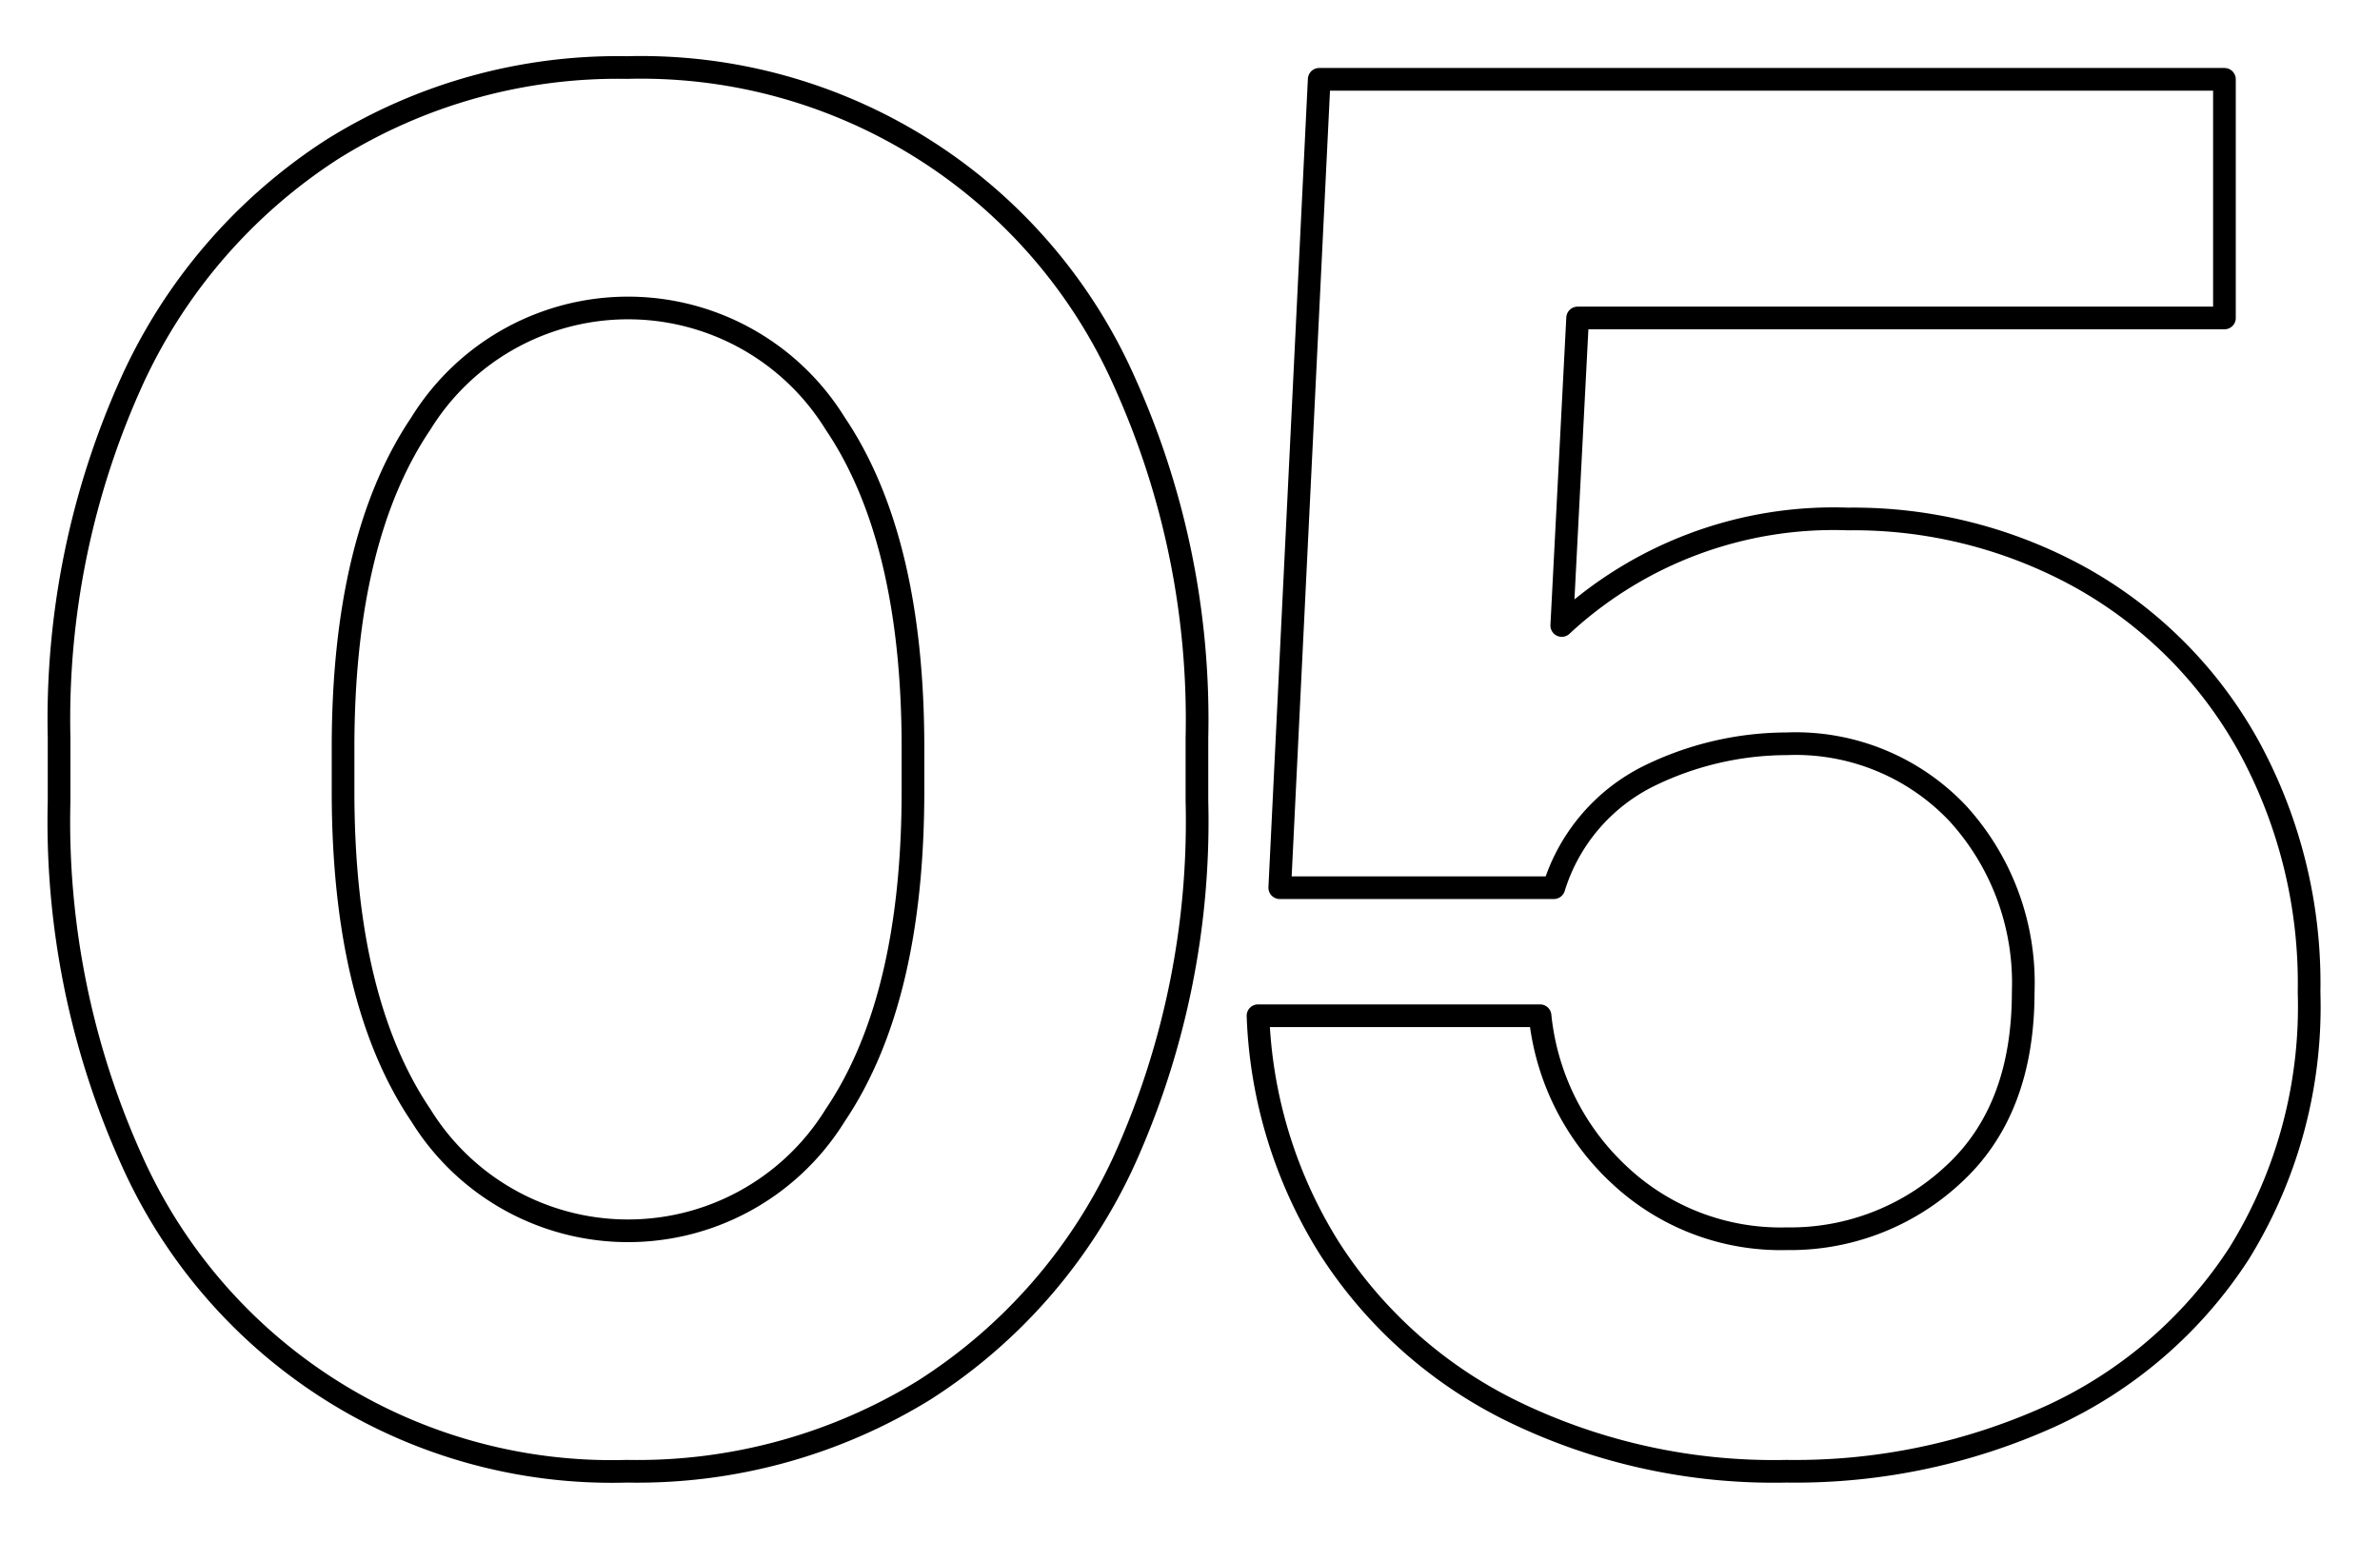 <?xml version="1.0" encoding="UTF-8"?> <svg xmlns="http://www.w3.org/2000/svg" width="105" height="68" viewBox="0 0 105 68"> <defs> <style> .cls-1 { fill: #1d1d1e; fill-opacity: 0; stroke: #000; stroke-linejoin: round; stroke-width: 1px; fill-rule: evenodd; } </style> </defs> <path id="_05" data-name="05" class="cls-1" d="M225.107,2558.84a36.312,36.312,0,0,0,3.176,15.79,23.2,23.2,0,0,0,21.88,13.79,24.144,24.144,0,0,0,13.094-3.57,23.735,23.735,0,0,0,8.874-10.22,36.327,36.327,0,0,0,3.175-15.79v-2.78a36.164,36.164,0,0,0-3.175-15.66,23.334,23.334,0,0,0-21.968-13.92,23.754,23.754,0,0,0-13.006,3.61,24.031,24.031,0,0,0-8.874,10.31,36.15,36.15,0,0,0-3.176,15.66v2.78Zm37.671-2.35v1.92q0,9.225-3.436,14.31a10.742,10.742,0,0,1-18.27,0q-3.438-5.085-3.437-14.31v-1.92c0-6.14,1.145-10.92,3.437-14.31a10.742,10.742,0,0,1,18.27,0c2.291,3.39,3.436,8.17,3.436,14.31h0Zm41.238-10.09a17.616,17.616,0,0,0-12.615,4.7l0.7-13.57h28.536V2527H280.7l-1.74,35.67h12.093a8.19,8.19,0,0,1,4.176-4.92,13.884,13.884,0,0,1,6.09-1.43,9.845,9.845,0,0,1,7.569,3.09,11.1,11.1,0,0,1,2.871,7.87q0,5.22-3.088,8.05a10.547,10.547,0,0,1-7.352,2.83,10.4,10.4,0,0,1-7.351-2.79,11.112,11.112,0,0,1-3.524-7.05H278a20.671,20.671,0,0,0,3.132,10.23,20.059,20.059,0,0,0,8.091,7.22,26.324,26.324,0,0,0,12.093,2.65,27.293,27.293,0,0,0,11.658-2.43,19.66,19.66,0,0,0,8.309-7.18,20.69,20.69,0,0,0,3.088-11.53,21.8,21.8,0,0,0-2.653-10.83,19.1,19.1,0,0,0-7.308-7.4,20.711,20.711,0,0,0-10.4-2.65h0Z" transform="translate(-222.5 -2523.5)"></path> </svg> 